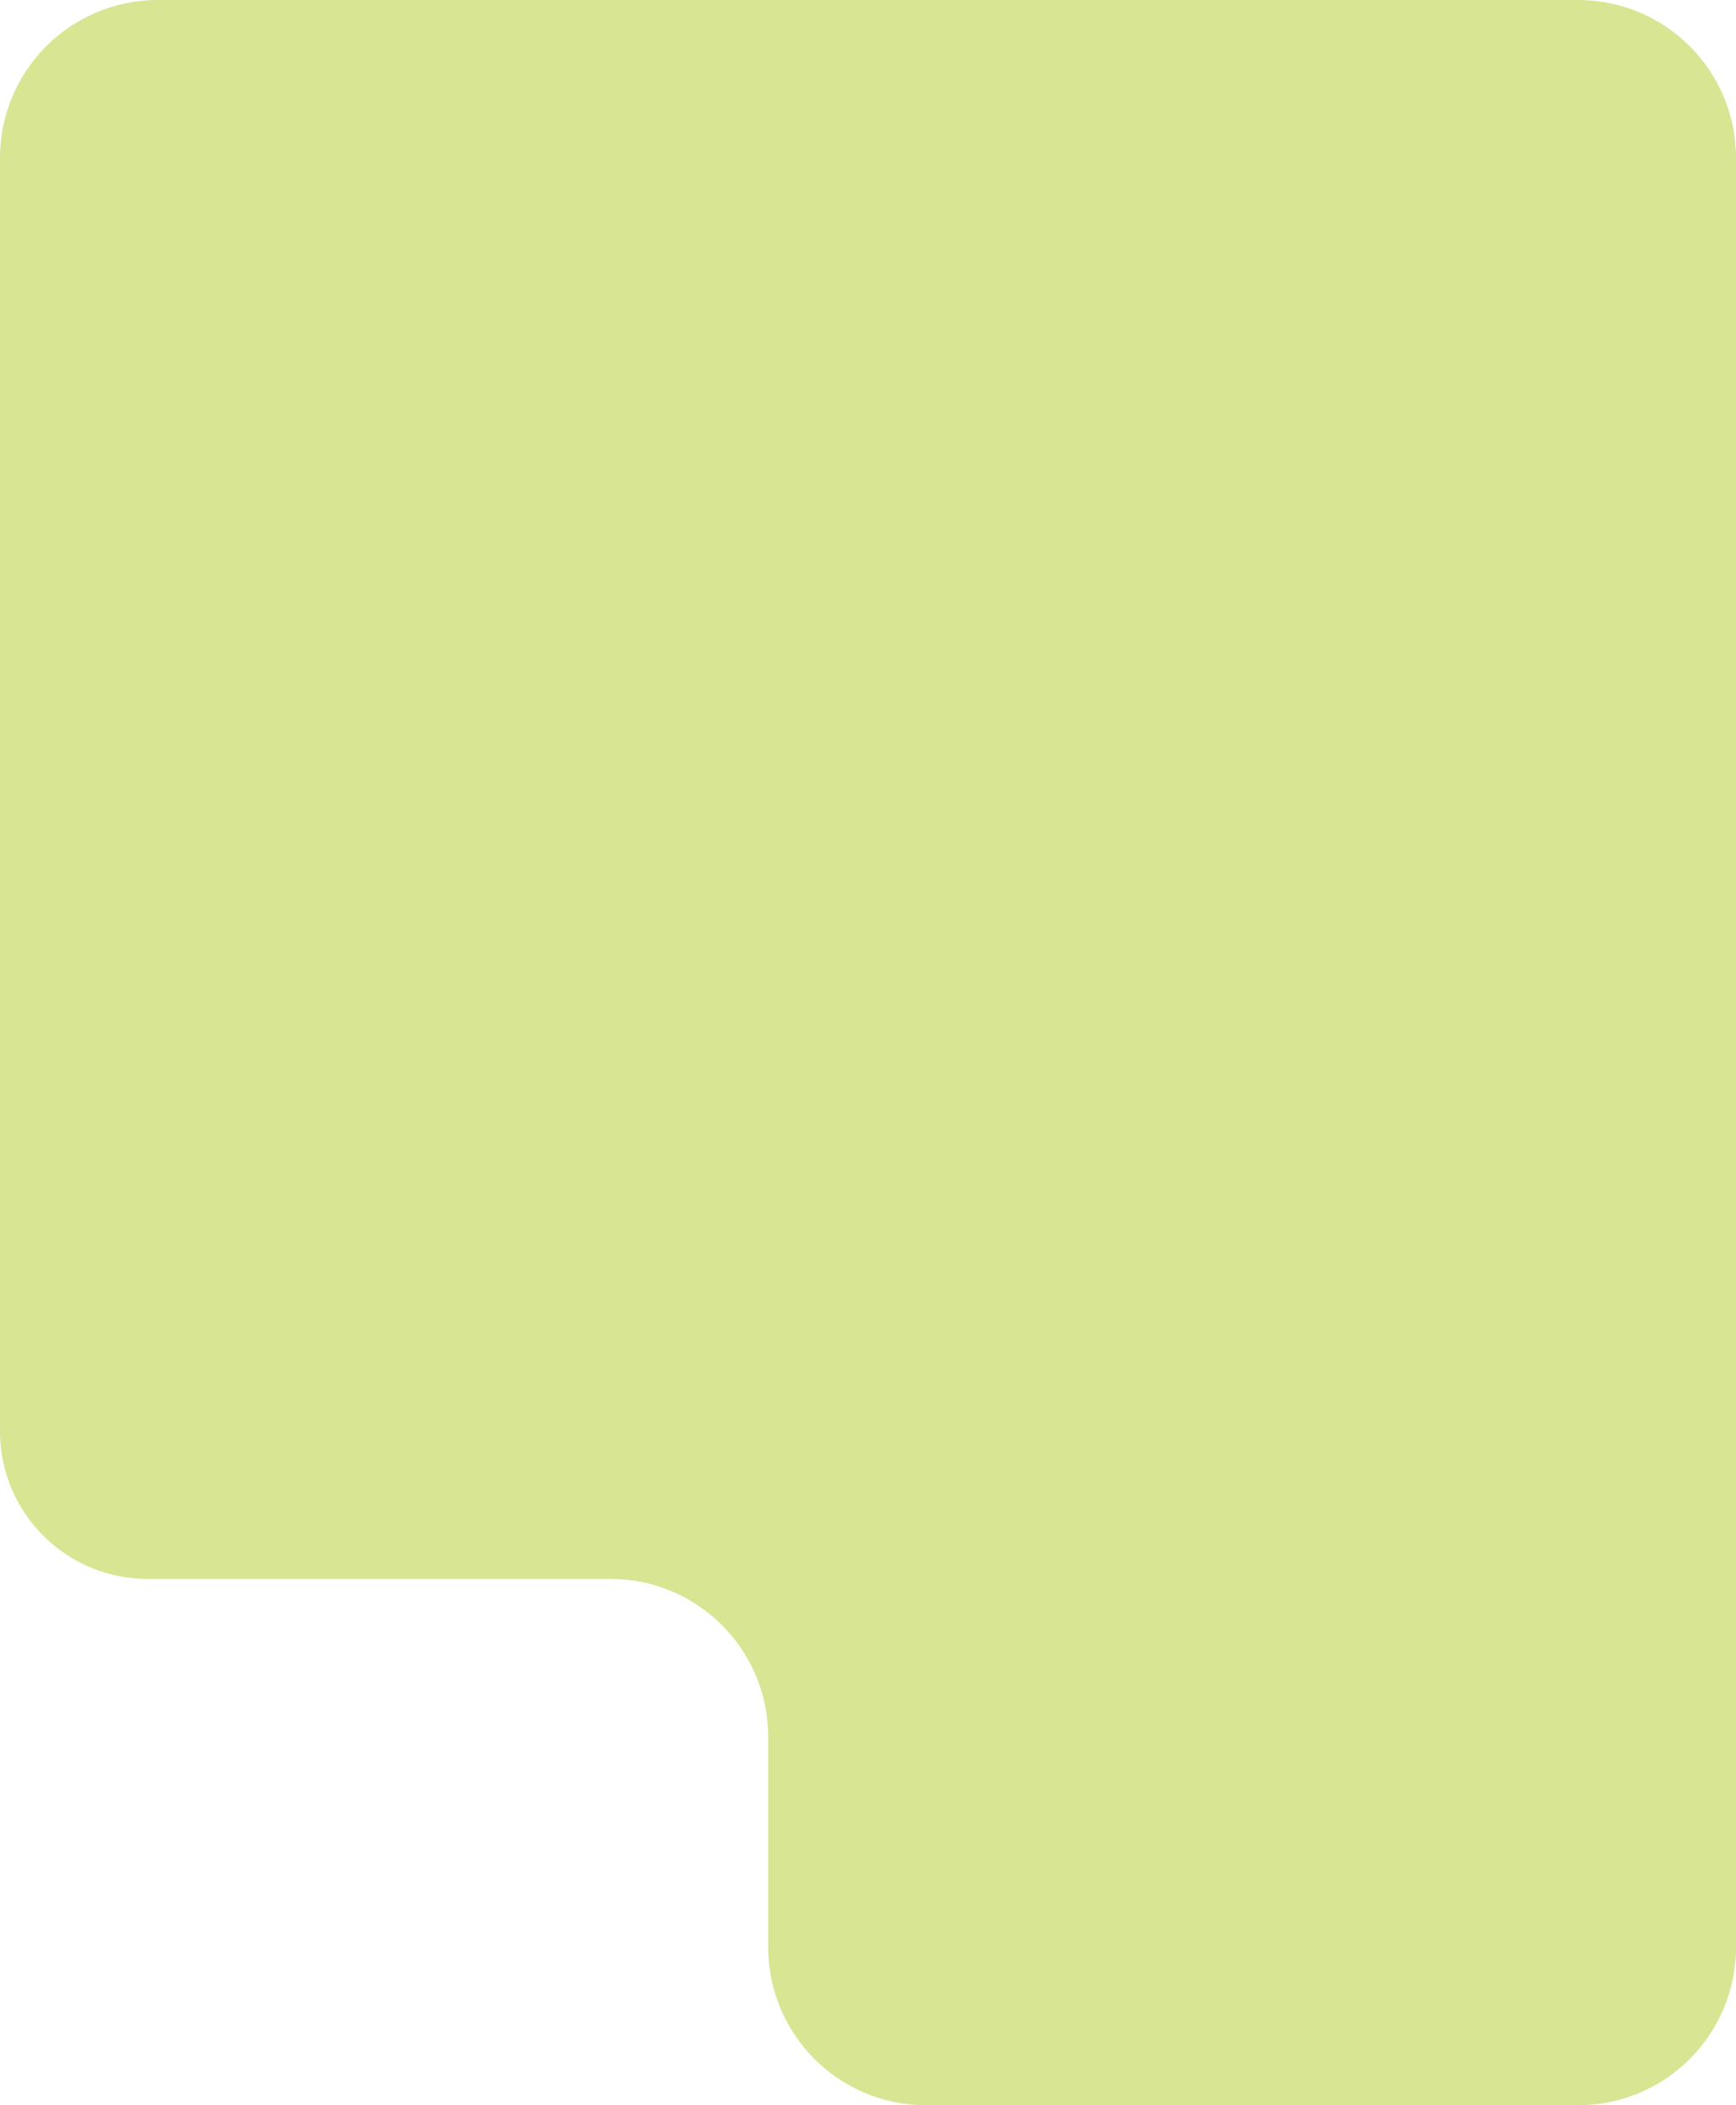 <?xml version="1.0" encoding="UTF-8"?> <svg xmlns="http://www.w3.org/2000/svg" width="330" height="400" viewBox="0 0 330 400" fill="none"><path d="M0 30C0 13.431 13.431 0 30 0H300C316.569 0 330 13.431 330 30V370C330 386.569 316.569 400 300 400H176.025C159.456 400 146.025 386.569 146.025 370V330C146.025 313.431 132.594 300 116.025 300H28.05V300C12.558 300 0 287.442 0 271.95V200V30Z" fill="#D8E593"></path></svg> 